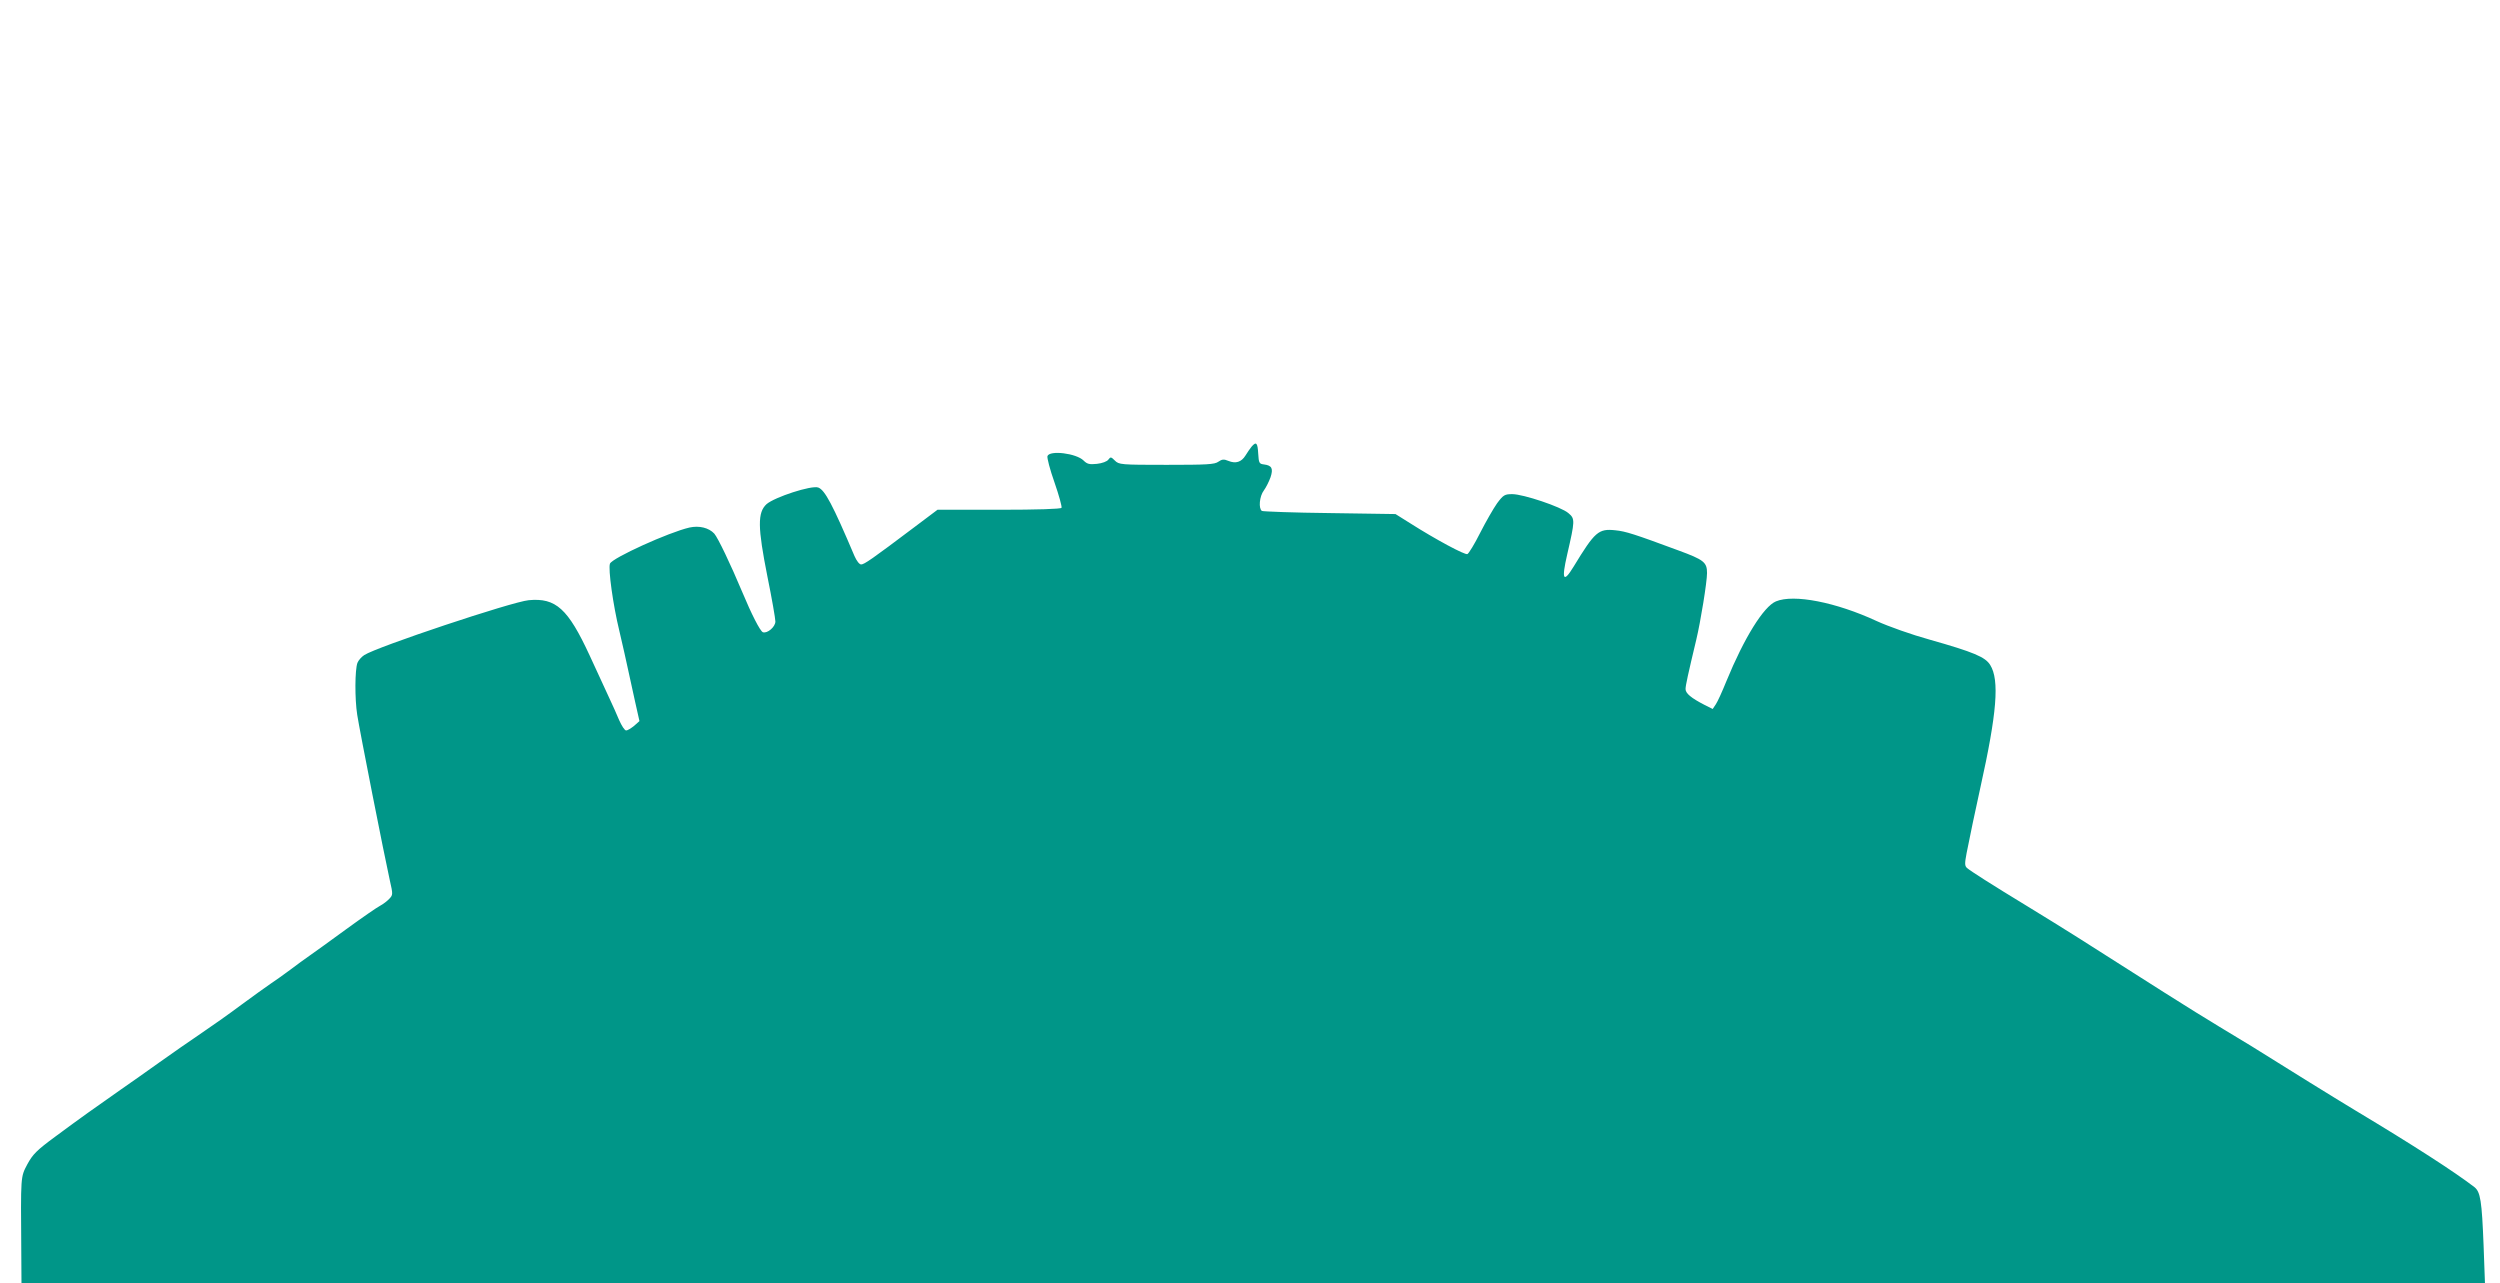<?xml version="1.0" standalone="no"?>
<!DOCTYPE svg PUBLIC "-//W3C//DTD SVG 20010904//EN"
 "http://www.w3.org/TR/2001/REC-SVG-20010904/DTD/svg10.dtd">
<svg version="1.0" xmlns="http://www.w3.org/2000/svg"
 width="1280pt" height="657pt" viewBox="0 0 1280 657"
 preserveAspectRatio="xMidYMid meet">
<g transform="translate(0,657) scale(0.1,-0.1)"
fill="#009688" stroke="none">
<path d="M6408 4283 c-8 -10 -22 -30 -31 -45 -21 -34 -50 -43 -87 -28 -24 10
-33 9 -52 -4 -19 -14 -59 -16 -265 -16 -235 0 -244 1 -265 22 -19 19 -22 20
-33 5 -7 -10 -32 -19 -59 -22 -38 -4 -50 -1 -68 17 -37 37 -173 54 -185 23 -3
-9 13 -70 36 -135 23 -66 39 -125 36 -130 -4 -6 -123 -10 -321 -10 l-314 0
-117 -88 c-219 -165 -258 -192 -274 -192 -9 0 -23 18 -34 43 -112 264 -152
339 -186 351 -35 12 -222 -49 -264 -85 -47 -43 -46 -118 4 -370 23 -113 41
-217 41 -231 0 -28 -42 -63 -64 -55 -14 5 -59 94 -104 202 -63 150 -126 281
-145 303 -28 30 -77 42 -127 31 -105 -24 -396 -156 -407 -185 -10 -26 16 -213
48 -344 16 -69 36 -156 44 -195 8 -38 25 -114 37 -169 l22 -98 -27 -24 c-16
-13 -34 -24 -41 -24 -8 0 -23 24 -36 53 -12 28 -34 79 -50 112 -15 33 -61 132
-101 219 -111 240 -173 296 -312 283 -86 -8 -778 -239 -842 -281 -14 -9 -30
-27 -35 -40 -13 -36 -14 -183 -1 -266 12 -79 139 -722 167 -848 16 -70 16 -74
-2 -93 -11 -12 -32 -28 -47 -36 -16 -8 -94 -62 -175 -121 -81 -59 -165 -120
-187 -135 -22 -15 -67 -48 -100 -73 -33 -24 -78 -57 -100 -71 -22 -15 -89 -63
-150 -108 -60 -45 -155 -112 -210 -149 -55 -37 -148 -102 -207 -144 -59 -42
-149 -106 -200 -141 -133 -93 -206 -145 -333 -239 -98 -72 -117 -92 -145 -143
-35 -67 -34 -54 -31 -451 l1 -158 6307 0 6306 0 -7 193 c-9 229 -16 274 -47
299 -103 79 -312 214 -607 391 -92 55 -366 225 -535 331 -34 21 -107 65 -162
98 -55 33 -181 111 -280 174 -471 300 -488 311 -705 444 -186 113 -292 181
-309 196 -12 11 -12 23 -2 76 15 77 46 225 71 338 84 378 98 548 50 625 -25
41 -84 66 -310 130 -91 25 -212 68 -271 95 -209 97 -425 139 -516 101 -63 -26
-163 -187 -254 -409 -21 -52 -45 -105 -54 -118 l-16 -24 -42 21 c-68 35 -97
59 -97 81 0 18 13 77 55 253 22 92 55 295 55 341 0 55 -16 68 -147 116 -224
83 -270 98 -323 103 -86 9 -104 -7 -213 -186 -53 -87 -63 -68 -33 62 40 174
41 183 6 212 -37 32 -231 97 -287 97 -39 0 -46 -4 -78 -47 -19 -27 -58 -95
-87 -152 -28 -56 -58 -105 -65 -108 -13 -5 -161 74 -293 158 l-75 47 -336 5
c-185 2 -342 8 -348 11 -18 12 -13 75 10 105 11 15 26 45 34 67 15 45 7 61
-33 66 -25 3 -27 7 -30 56 -3 55 -10 63 -34 35z"/>
</g>
</svg>
